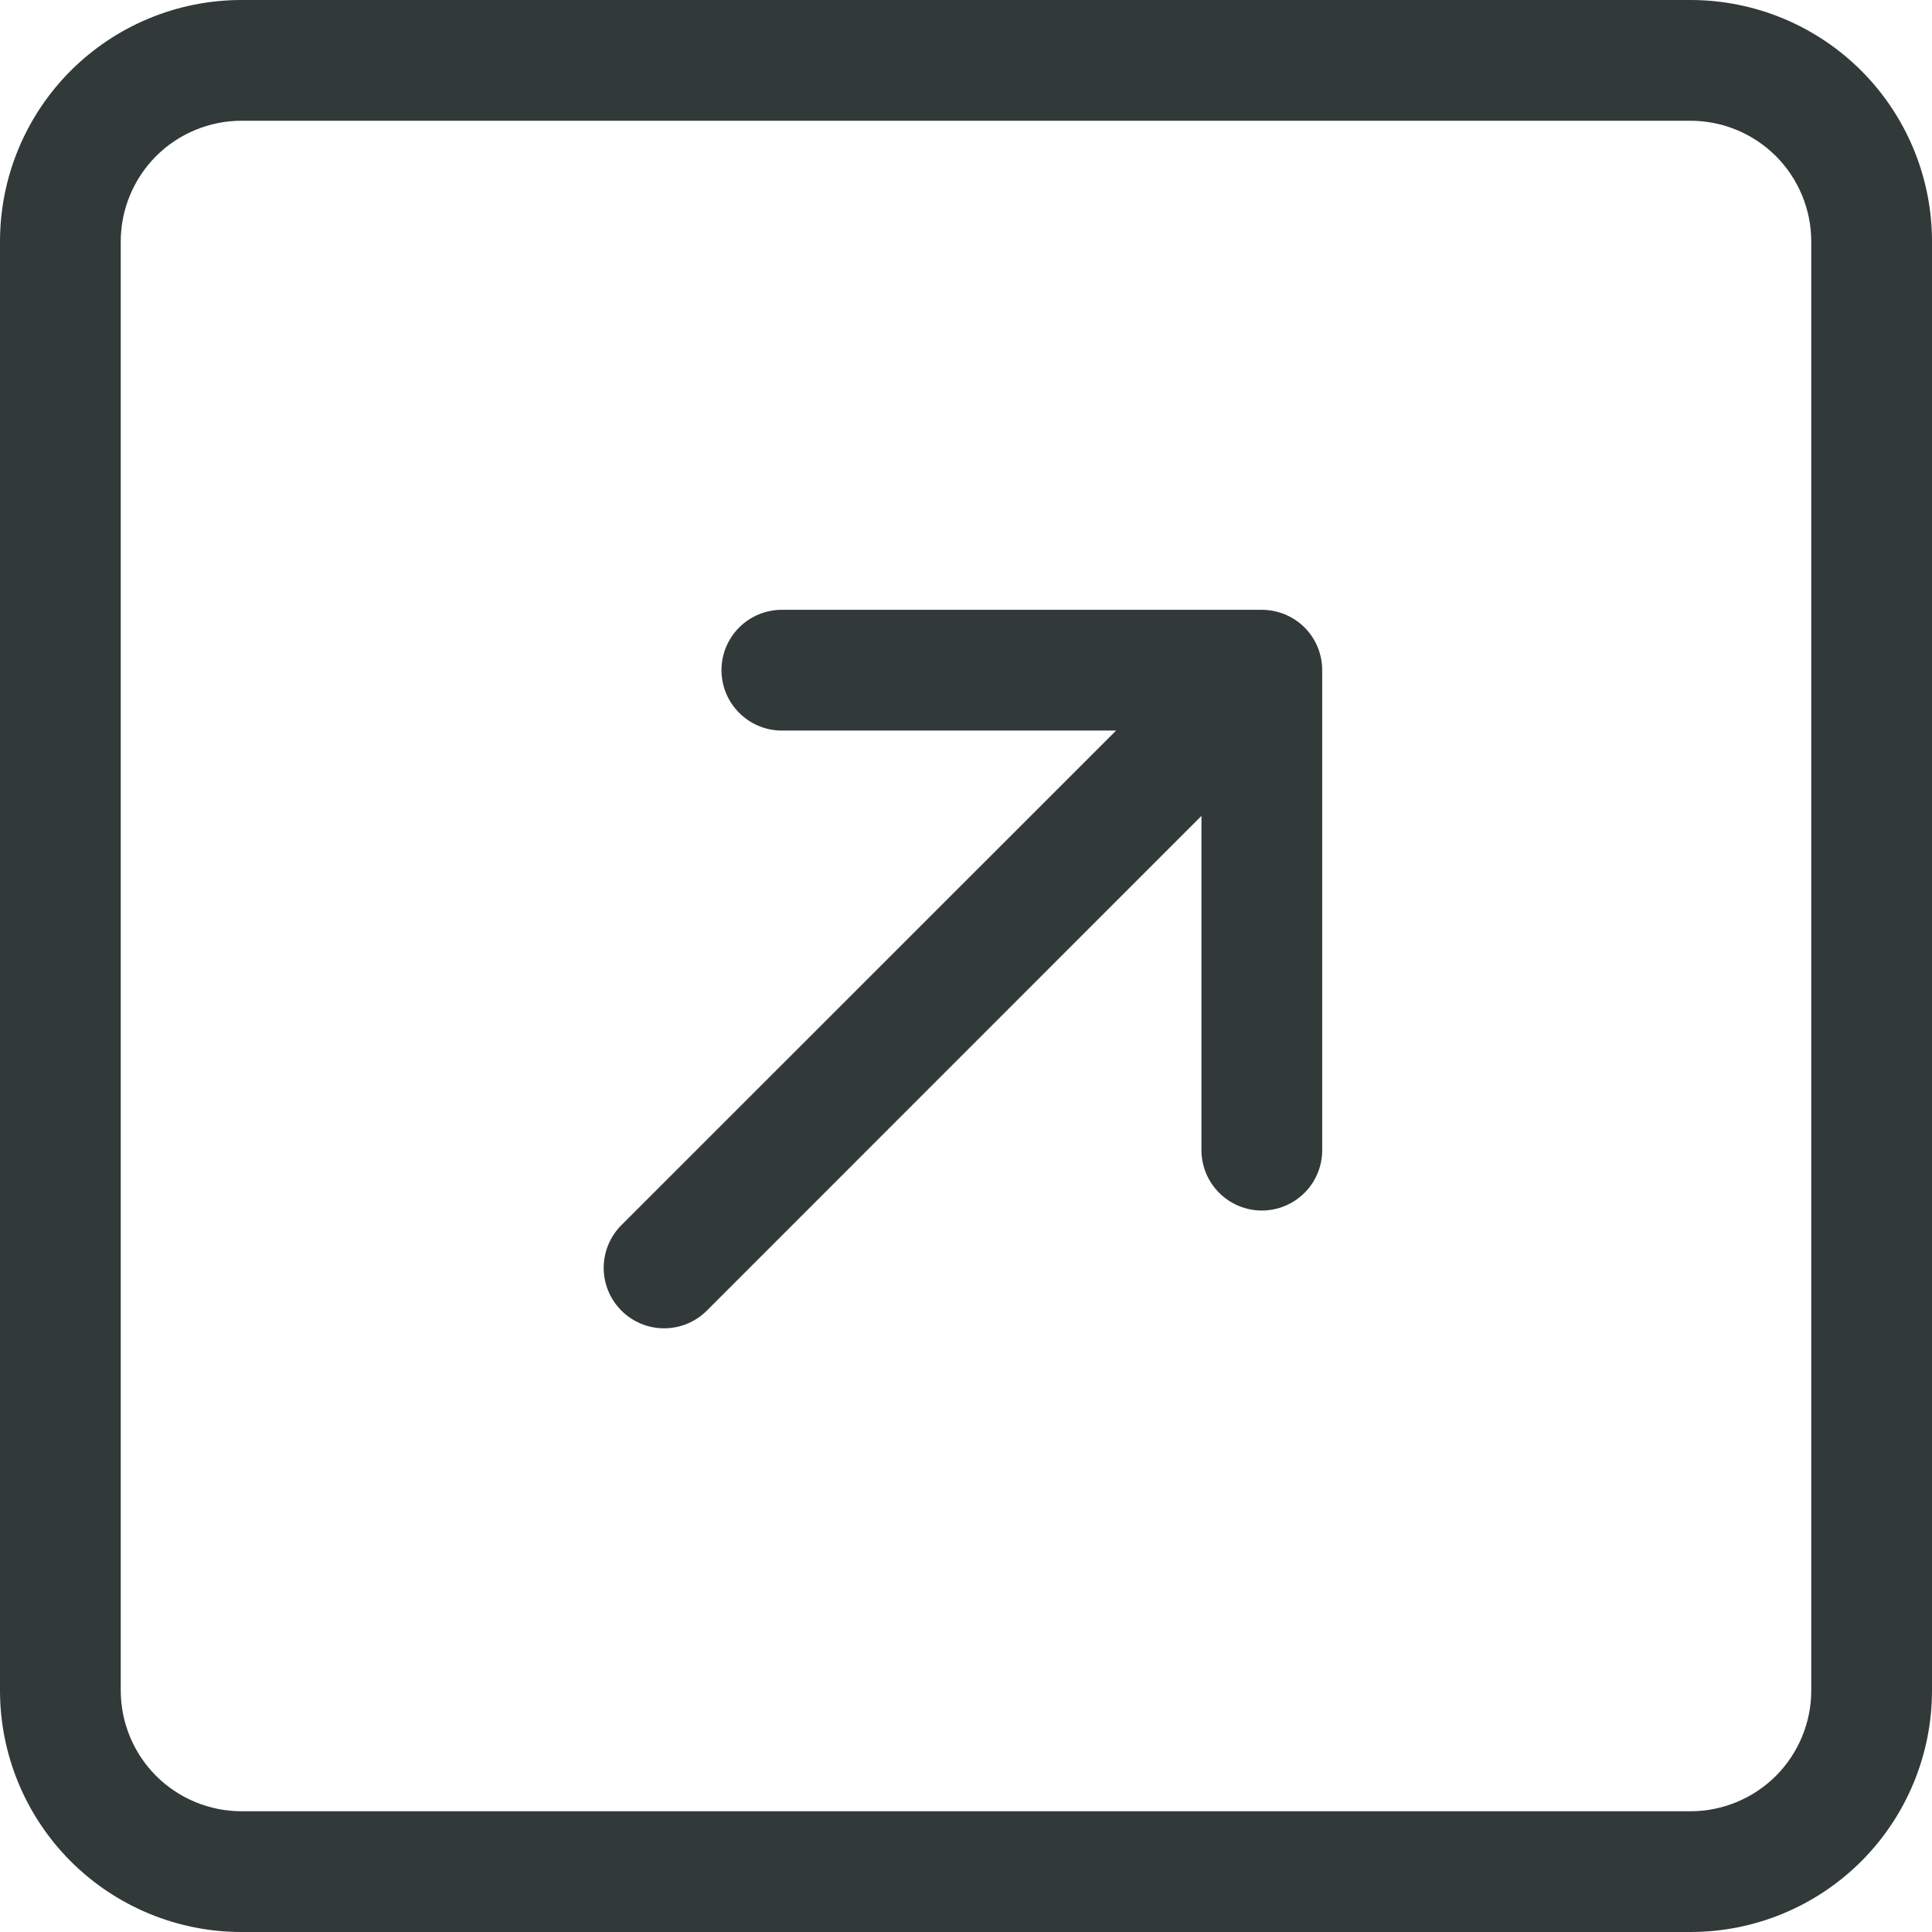 <?xml version="1.0" encoding="UTF-8"?> <svg xmlns="http://www.w3.org/2000/svg" width="30" height="30" viewBox="0 0 30 30" fill="none"><g clip-path="url(#clip0_213_496)"><path fill-rule="evenodd" clip-rule="evenodd" d="M28.125 26.25C28.125 26.747 27.927 27.224 27.576 27.576C27.224 27.927 26.747 28.125 26.25 28.125H3.75C3.253 28.125 2.776 27.927 2.424 27.576C2.073 27.224 1.875 26.747 1.875 26.25V3.75C1.875 3.253 2.073 2.776 2.424 2.424C2.776 2.073 3.253 1.875 3.75 1.875H26.25C26.747 1.875 27.224 2.073 27.576 2.424C27.927 2.776 28.125 3.253 28.125 3.75V26.25ZM0 26.25C0 27.245 0.395 28.198 1.098 28.902C1.802 29.605 2.755 30 3.75 30H26.25C27.245 30 28.198 29.605 28.902 28.902C29.605 28.198 30 27.245 30 26.25V3.75C30 2.755 29.605 1.802 28.902 1.098C28.198 0.395 27.245 0 26.25 0H3.75C2.755 0 1.802 0.395 1.098 1.098C0.395 1.802 0 2.755 0 3.75V26.25ZM10.976 20.351C10.8 20.527 10.562 20.626 10.312 20.626C10.063 20.626 9.825 20.527 9.649 20.351C9.473 20.175 9.374 19.936 9.374 19.688C9.374 19.439 9.473 19.2 9.649 19.024L17.331 11.344H12.141C11.892 11.344 11.653 11.245 11.478 11.069C11.302 10.893 11.203 10.655 11.203 10.406C11.203 10.158 11.302 9.919 11.478 9.743C11.653 9.568 11.892 9.469 12.141 9.469H19.594C19.842 9.469 20.081 9.568 20.257 9.743C20.433 9.919 20.531 10.158 20.531 10.406V17.859C20.531 18.108 20.433 18.346 20.257 18.522C20.081 18.698 19.842 18.797 19.594 18.797C19.345 18.797 19.107 18.698 18.931 18.522C18.755 18.346 18.656 18.108 18.656 17.859V12.669L10.976 20.351Z" fill="#323939"></path></g><defs><clipPath id="clip0_213_496"><rect width="30" height="30" fill="white" transform="matrix(1 0 0 -1 0 30)"></rect></clipPath></defs></svg> 